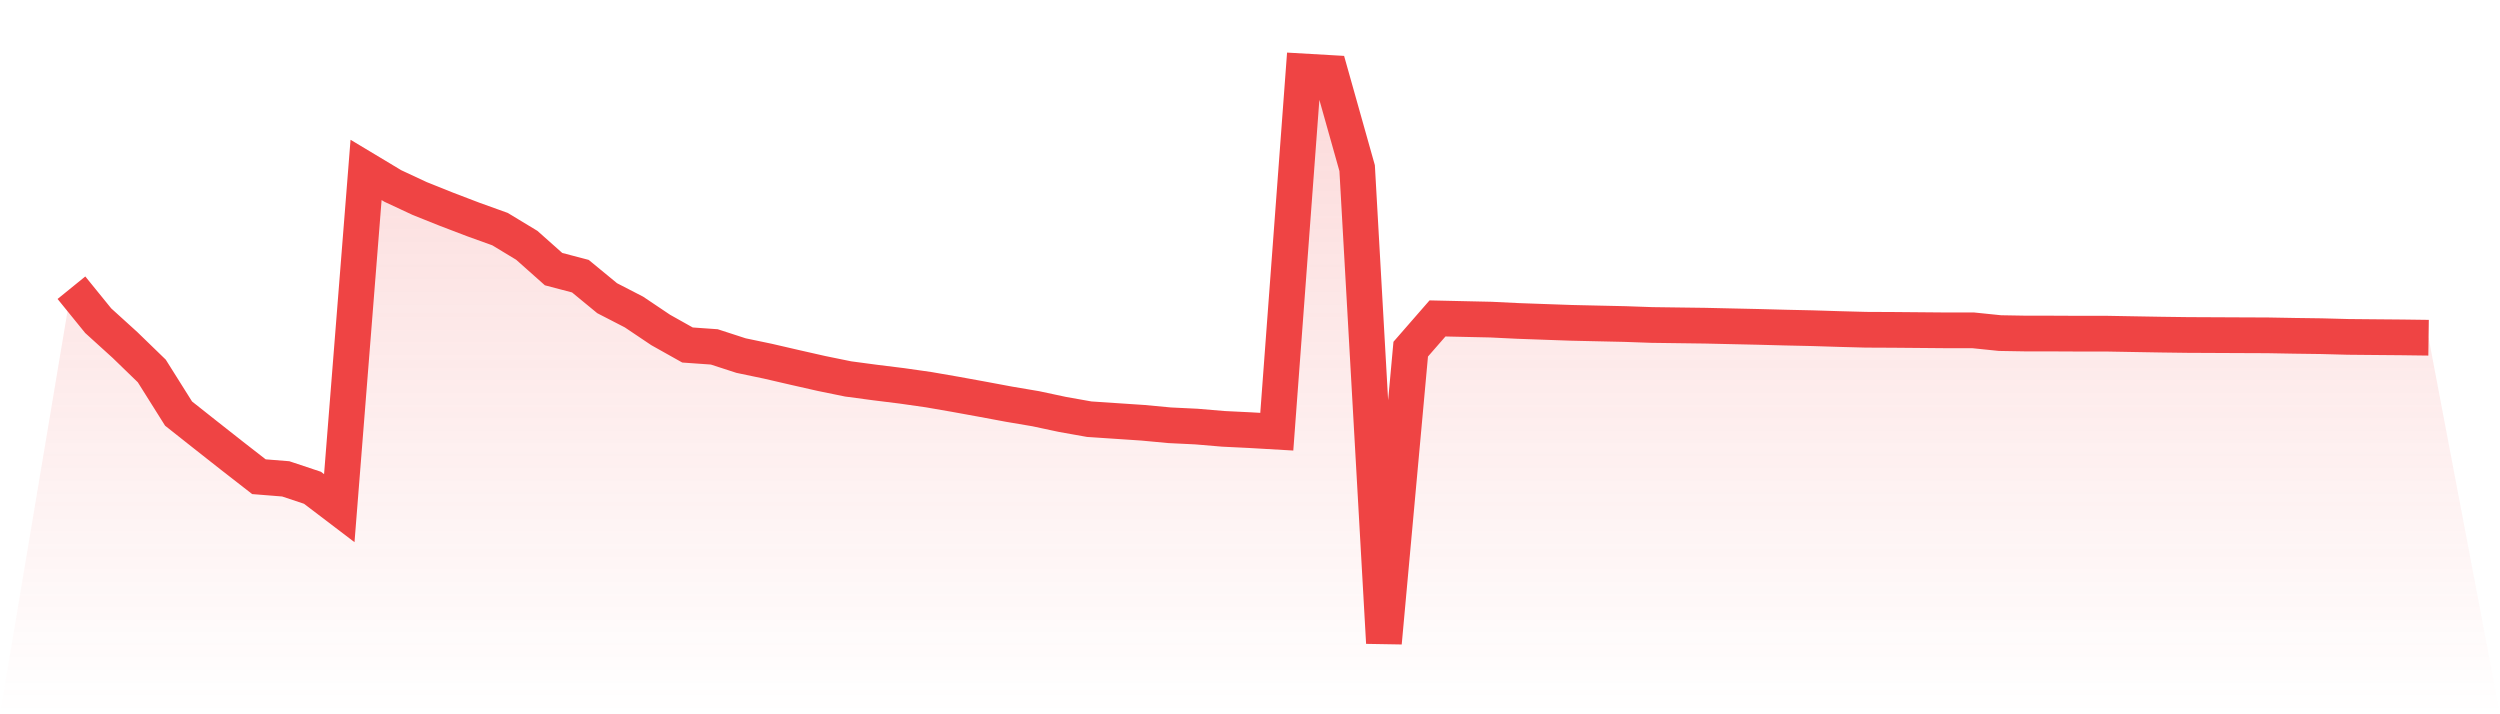 <svg viewBox="0 0 140 40" xmlns="http://www.w3.org/2000/svg">
<defs>
<linearGradient id="gradient" x1="0" x2="0" y1="0" y2="1">
<stop offset="0%" stop-color="#ef4444" stop-opacity="0.2"/>
<stop offset="100%" stop-color="#ef4444" stop-opacity="0"/>
</linearGradient>
</defs>
<path d="M4,16.112 L4,16.112 L5.5,17.959 L7,19.32 L8.5,20.774 L10,23.161 L11.5,24.348 L13,25.529 L14.5,26.696 L16,26.816 L17.5,27.316 L19,28.457 L20.5,9.516 L22,10.416 L23.5,11.116 L25,11.717 L26.5,12.29 L28,12.83 L29.5,13.737 L31,15.071 L32.5,15.465 L34,16.699 L35.5,17.472 L37,18.479 L38.5,19.32 L40,19.426 L41.5,19.913 L43,20.227 L44.5,20.574 L46,20.914 L47.5,21.221 L49,21.421 L50.5,21.607 L52,21.821 L53.5,22.081 L55,22.354 L56.5,22.634 L58,22.888 L59.5,23.208 L61,23.475 L62.5,23.575 L64,23.675 L65.5,23.815 L67,23.888 L68.5,24.015 L70,24.088 L71.5,24.175 L73,4 L74.5,4.087 L76,9.416 L77.5,36 L79,19.553 L80.5,17.832 L82,17.866 L83.5,17.899 L85,17.972 L86.5,18.026 L88,18.079 L89.5,18.113 L91,18.146 L92.5,18.199 L94,18.219 L95.5,18.239 L97,18.273 L98.5,18.306 L100,18.346 L101.5,18.379 L103,18.426 L104.5,18.466 L106,18.473 L107.5,18.486 L109,18.499 L110.5,18.499 L112,18.653 L113.5,18.679 L115,18.679 L116.5,18.686 L118,18.686 L119.5,18.713 L121,18.739 L122.5,18.759 L124,18.766 L125.5,18.773 L127,18.779 L128.5,18.806 L130,18.826 L131.5,18.866 L133,18.88 L134.5,18.893 L136,18.913 L140,40 L0,40 z" fill="url(#gradient)"/>
<path d="M4,16.112 L4,16.112 L5.5,17.959 L7,19.32 L8.5,20.774 L10,23.161 L11.5,24.348 L13,25.529 L14.5,26.696 L16,26.816 L17.5,27.316 L19,28.457 L20.5,9.516 L22,10.416 L23.5,11.116 L25,11.717 L26.5,12.29 L28,12.83 L29.5,13.737 L31,15.071 L32.5,15.465 L34,16.699 L35.5,17.472 L37,18.479 L38.5,19.32 L40,19.426 L41.5,19.913 L43,20.227 L44.5,20.574 L46,20.914 L47.5,21.221 L49,21.421 L50.5,21.607 L52,21.821 L53.5,22.081 L55,22.354 L56.5,22.634 L58,22.888 L59.5,23.208 L61,23.475 L62.5,23.575 L64,23.675 L65.5,23.815 L67,23.888 L68.5,24.015 L70,24.088 L71.5,24.175 L73,4 L74.5,4.087 L76,9.416 L77.5,36 L79,19.553 L80.5,17.832 L82,17.866 L83.5,17.899 L85,17.972 L86.5,18.026 L88,18.079 L89.5,18.113 L91,18.146 L92.5,18.199 L94,18.219 L95.5,18.239 L97,18.273 L98.5,18.306 L100,18.346 L101.5,18.379 L103,18.426 L104.5,18.466 L106,18.473 L107.5,18.486 L109,18.499 L110.5,18.499 L112,18.653 L113.5,18.679 L115,18.679 L116.5,18.686 L118,18.686 L119.5,18.713 L121,18.739 L122.5,18.759 L124,18.766 L125.5,18.773 L127,18.779 L128.5,18.806 L130,18.826 L131.5,18.866 L133,18.88 L134.5,18.893 L136,18.913" fill="none" stroke="#ef4444" stroke-width="2"/>
</svg>